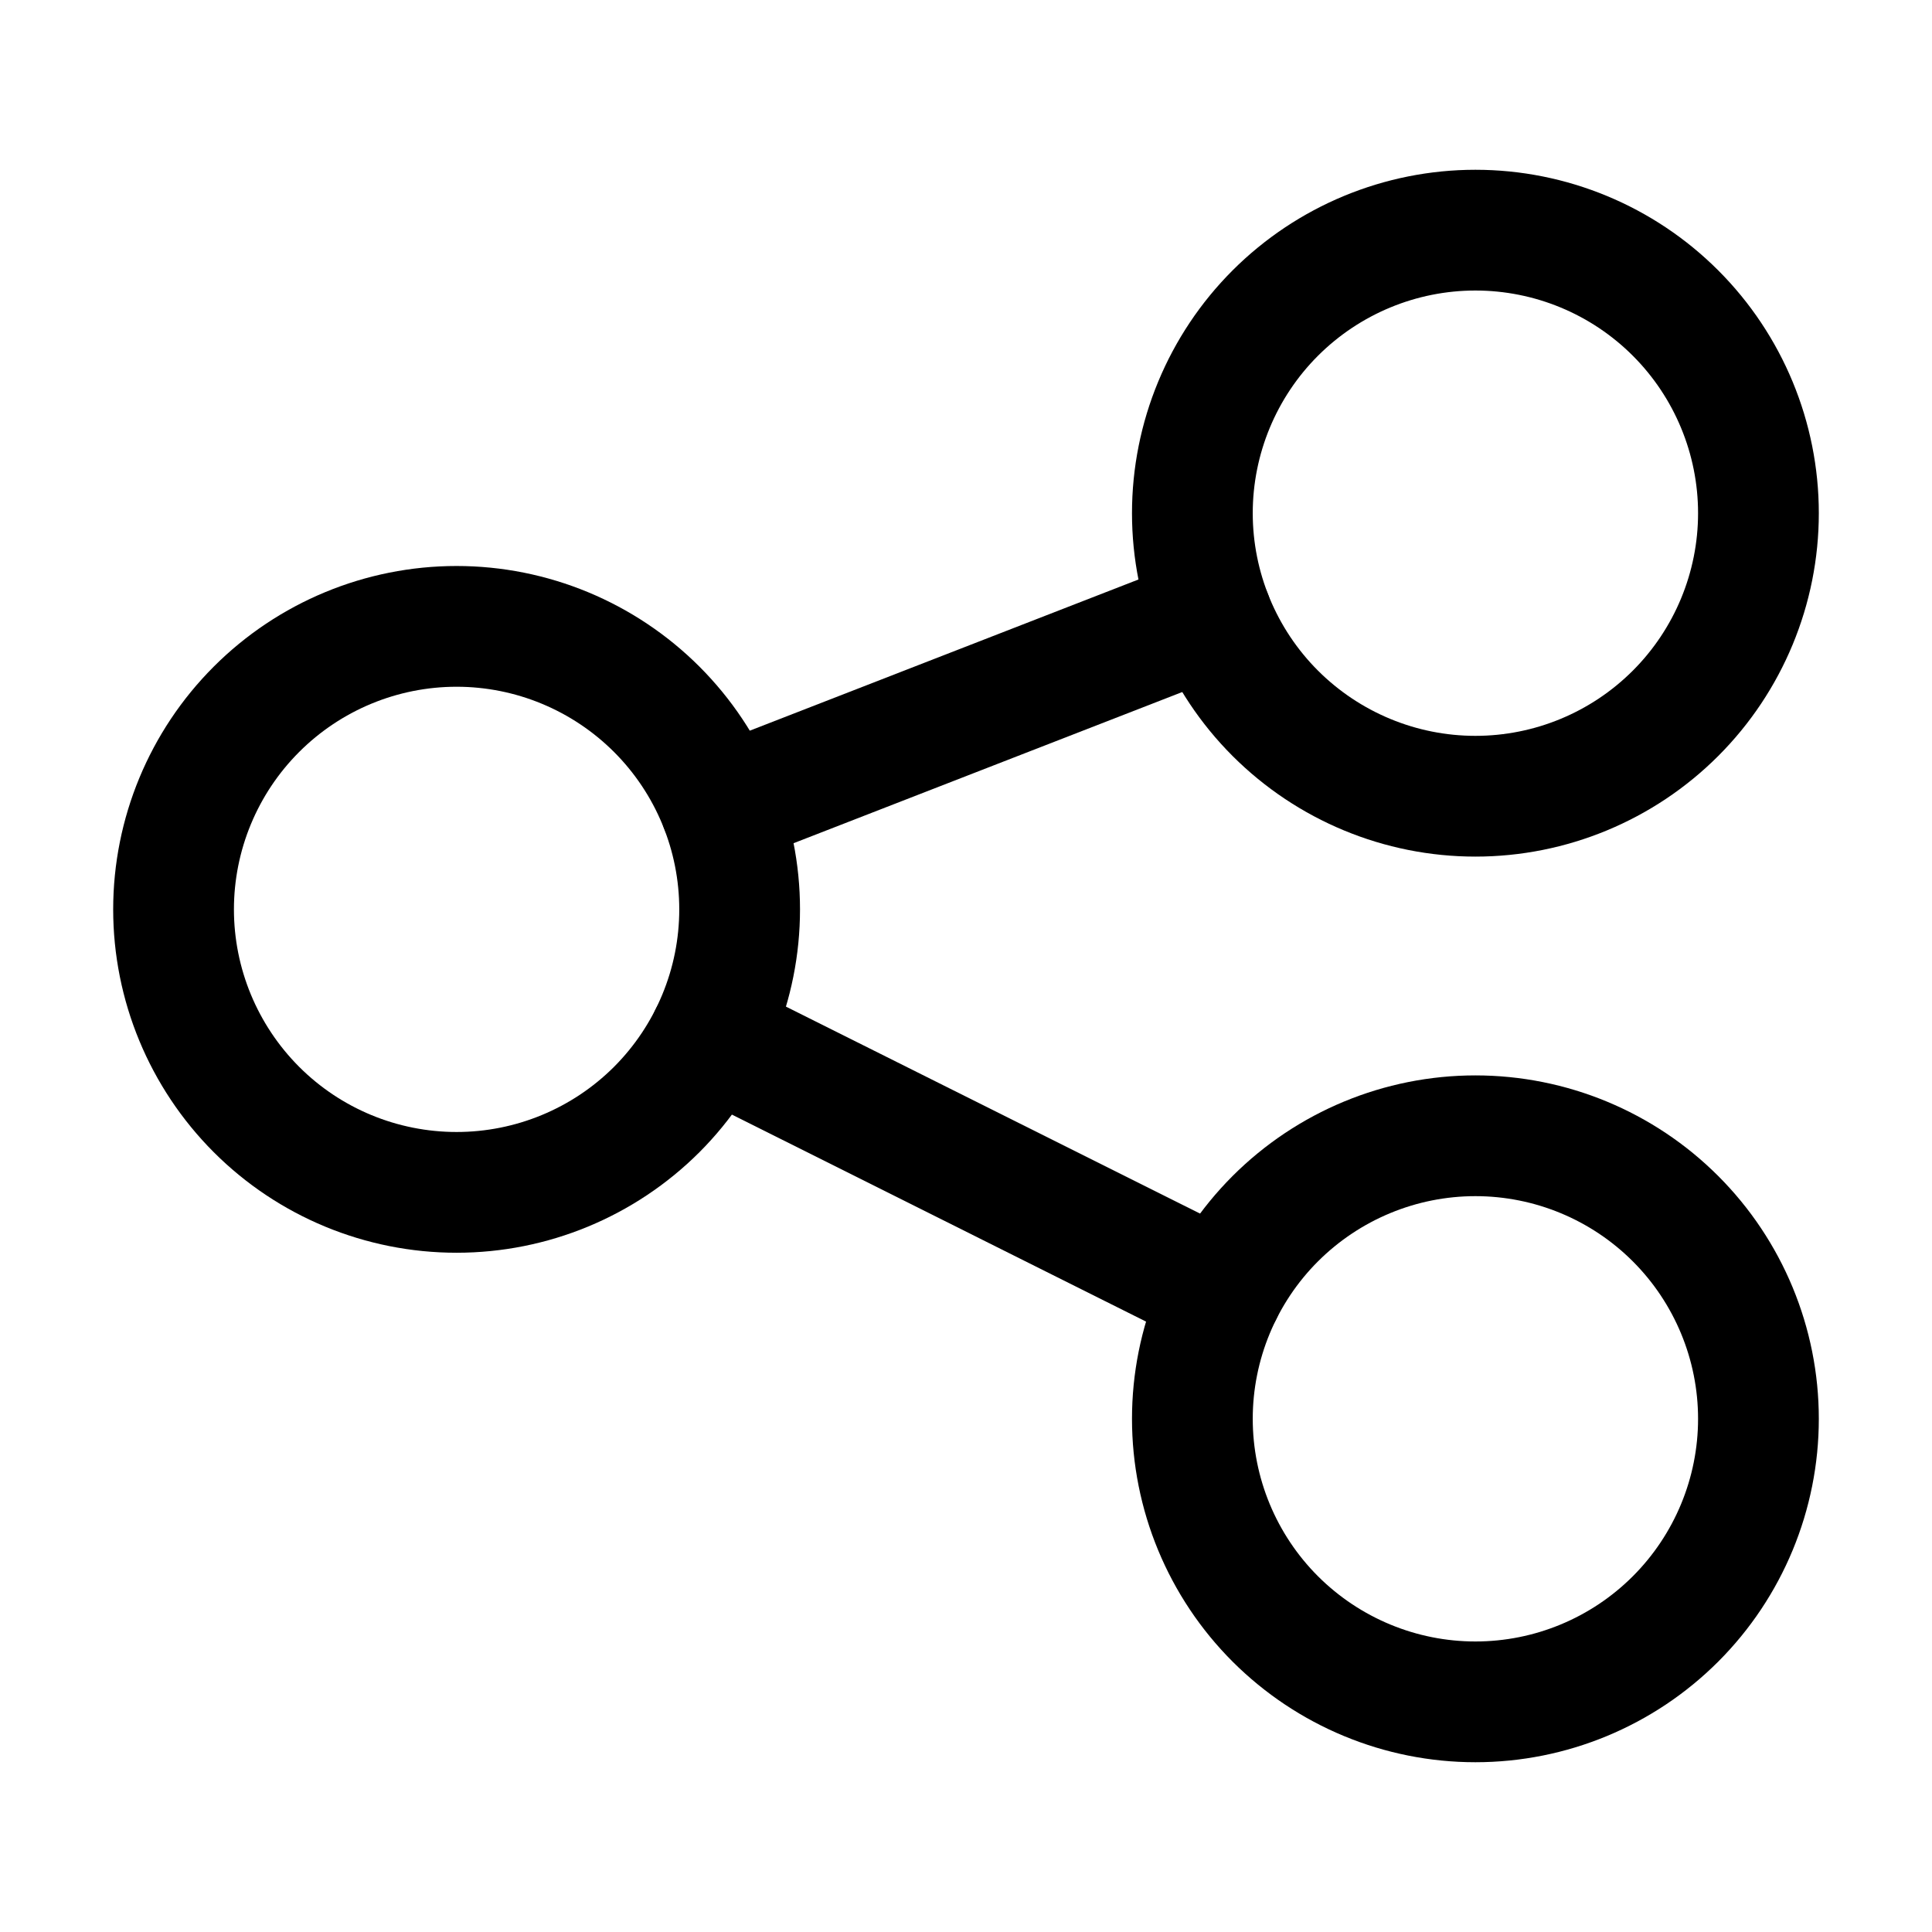 <svg width="24" height="24" viewBox="0 0 24 24" fill="none" xmlns="http://www.w3.org/2000/svg">
<g id="Compartir">
<path id="Vector" d="M2.156 11.297C2.156 12.229 2.527 13.123 3.186 13.783C3.845 14.442 4.739 14.812 5.672 14.812C6.604 14.812 7.498 14.442 8.158 13.783C8.817 13.123 9.188 12.229 9.188 11.297C9.188 10.364 8.817 9.47 8.158 8.811C7.498 8.152 6.604 7.781 5.672 7.781C4.739 7.781 3.845 8.152 3.186 8.811C2.527 9.47 2.156 10.364 2.156 11.297Z" stroke="black" stroke-width="1.5" stroke-linecap="round" stroke-linejoin="round"/>
<path id="Vector_2" d="M14.812 6.375C14.812 7.307 15.183 8.202 15.842 8.861C16.502 9.52 17.396 9.891 18.328 9.891C19.261 9.891 20.155 9.52 20.814 8.861C21.473 8.202 21.844 7.307 21.844 6.375C21.844 5.443 21.473 4.548 20.814 3.889C20.155 3.23 19.261 2.859 18.328 2.859C17.396 2.859 16.502 3.23 15.842 3.889C15.183 4.548 14.812 5.443 14.812 6.375Z" stroke="black" stroke-width="1.5" stroke-linecap="round" stroke-linejoin="round"/>
<path id="Vector_3" d="M14.812 17.625C14.812 18.557 15.183 19.452 15.842 20.111C16.502 20.77 17.396 21.141 18.328 21.141C19.261 21.141 20.155 20.77 20.814 20.111C21.473 19.452 21.844 18.557 21.844 17.625C21.844 16.693 21.473 15.798 20.814 15.139C20.155 14.48 19.261 14.109 18.328 14.109C17.396 14.109 16.502 14.48 15.842 15.139C15.183 15.798 14.812 16.693 14.812 17.625Z" stroke="black" stroke-width="1.5" stroke-linecap="round" stroke-linejoin="round"/>
<path id="Vector_4" d="M8.95 10.023L15.051 7.65" stroke="black" stroke-width="1.5" stroke-linecap="round" stroke-linejoin="round"/>
<path id="Vector_5" d="M8.817 12.87L15.183 16.052" stroke="black" stroke-width="1.5" stroke-linecap="round" stroke-linejoin="round"/>
</g>
</svg>
